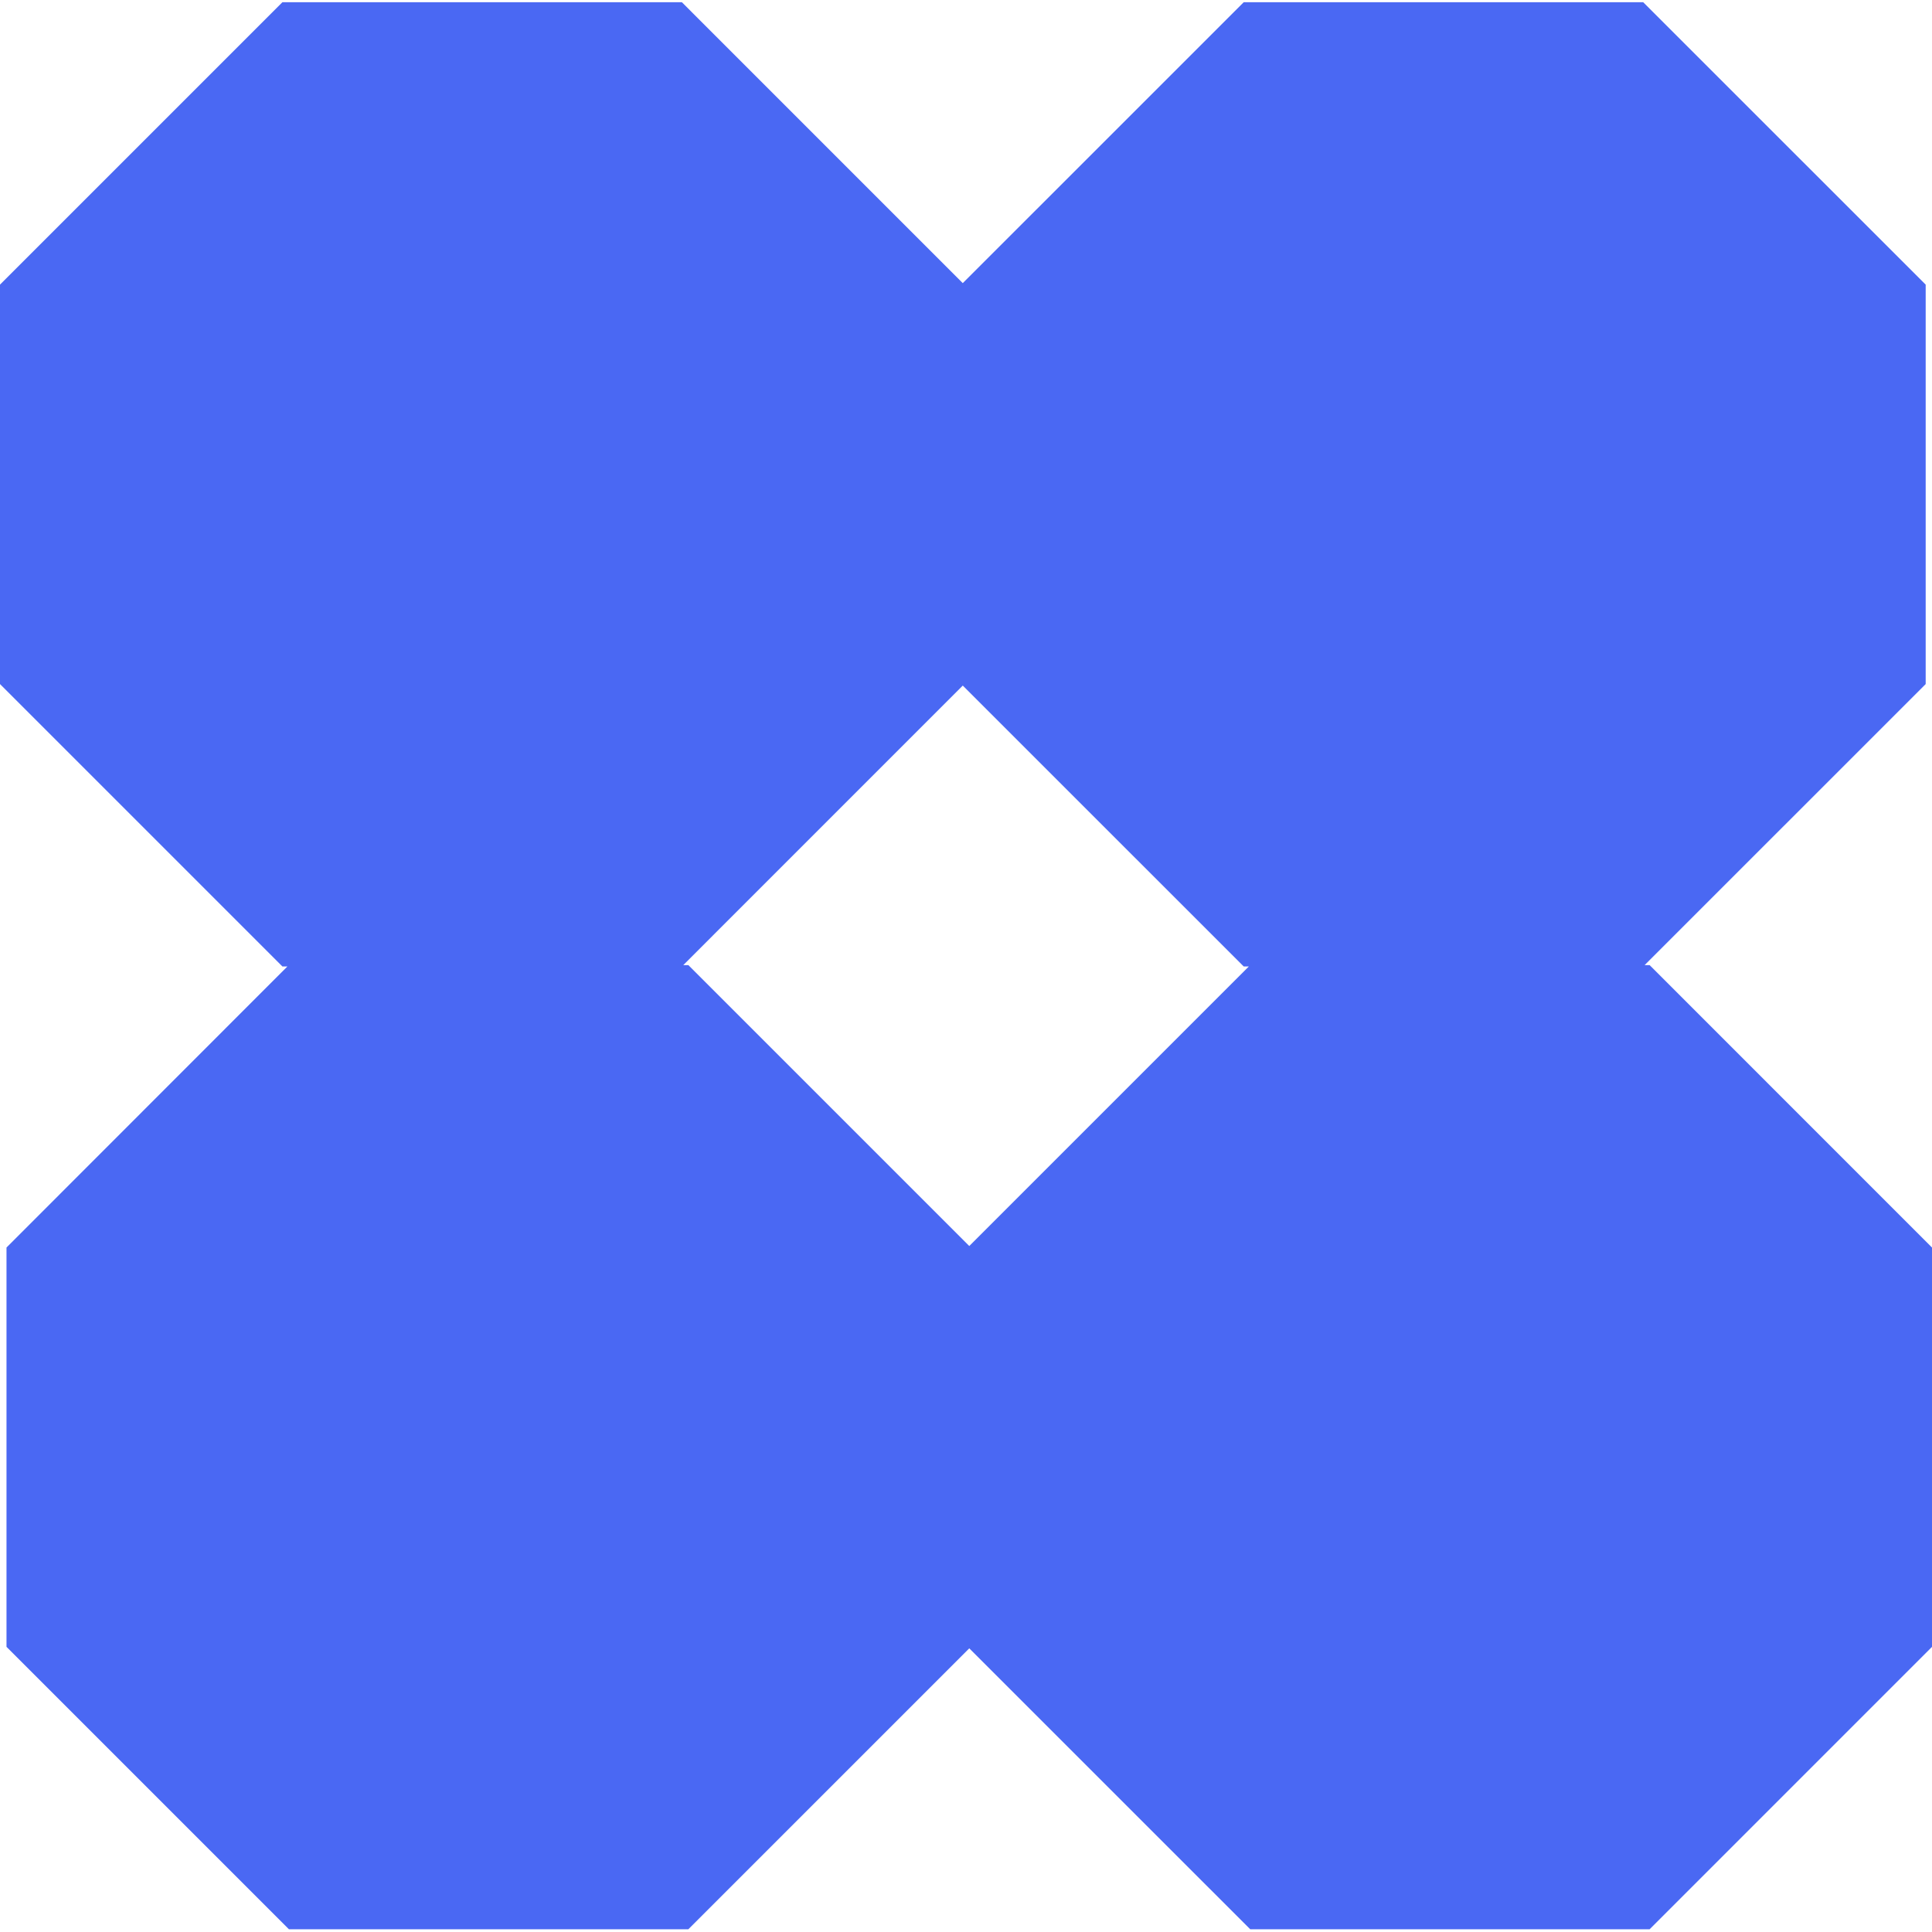 <?xml version="1.0" encoding="UTF-8"?> <svg xmlns="http://www.w3.org/2000/svg" width="437" height="437" viewBox="0 0 437 437" fill="none"><path d="M373.13 218.3H372L435.57 154.73V64.38L371.67 0.5H281.32L217.77 64.04L154.23 0.5H63.88L0 64.38V154.73L63.88 218.61H65L1.47 282.18V372.5L65.35 436.38H155.7L219.24 372.84L282.79 436.38H373.13L437 372.5V282.18L373.13 218.3ZM155.7 218.3H154.55L217.77 155.07L281.32 218.61H282.47L219.24 281.84L155.7 218.3Z" fill="#4A68F3"></path></svg> 